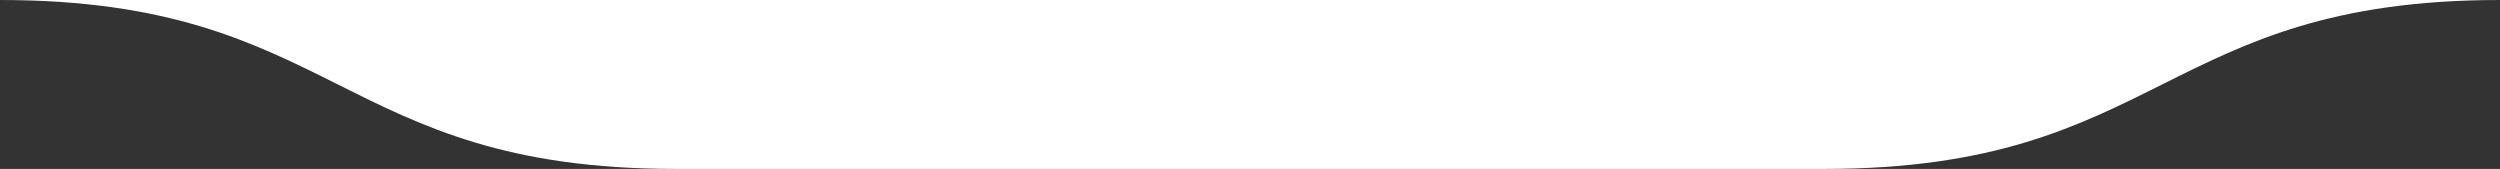 <svg xmlns="http://www.w3.org/2000/svg" width="14.8" height="1" version="1.1"><rect width="100%" height="100%" fill="#333333" stroke="none"/><path id="p" d="m0 0c2 0 2 1 4 1h6.8c2 0 2-1 4-1" fill="#fff"/></svg>